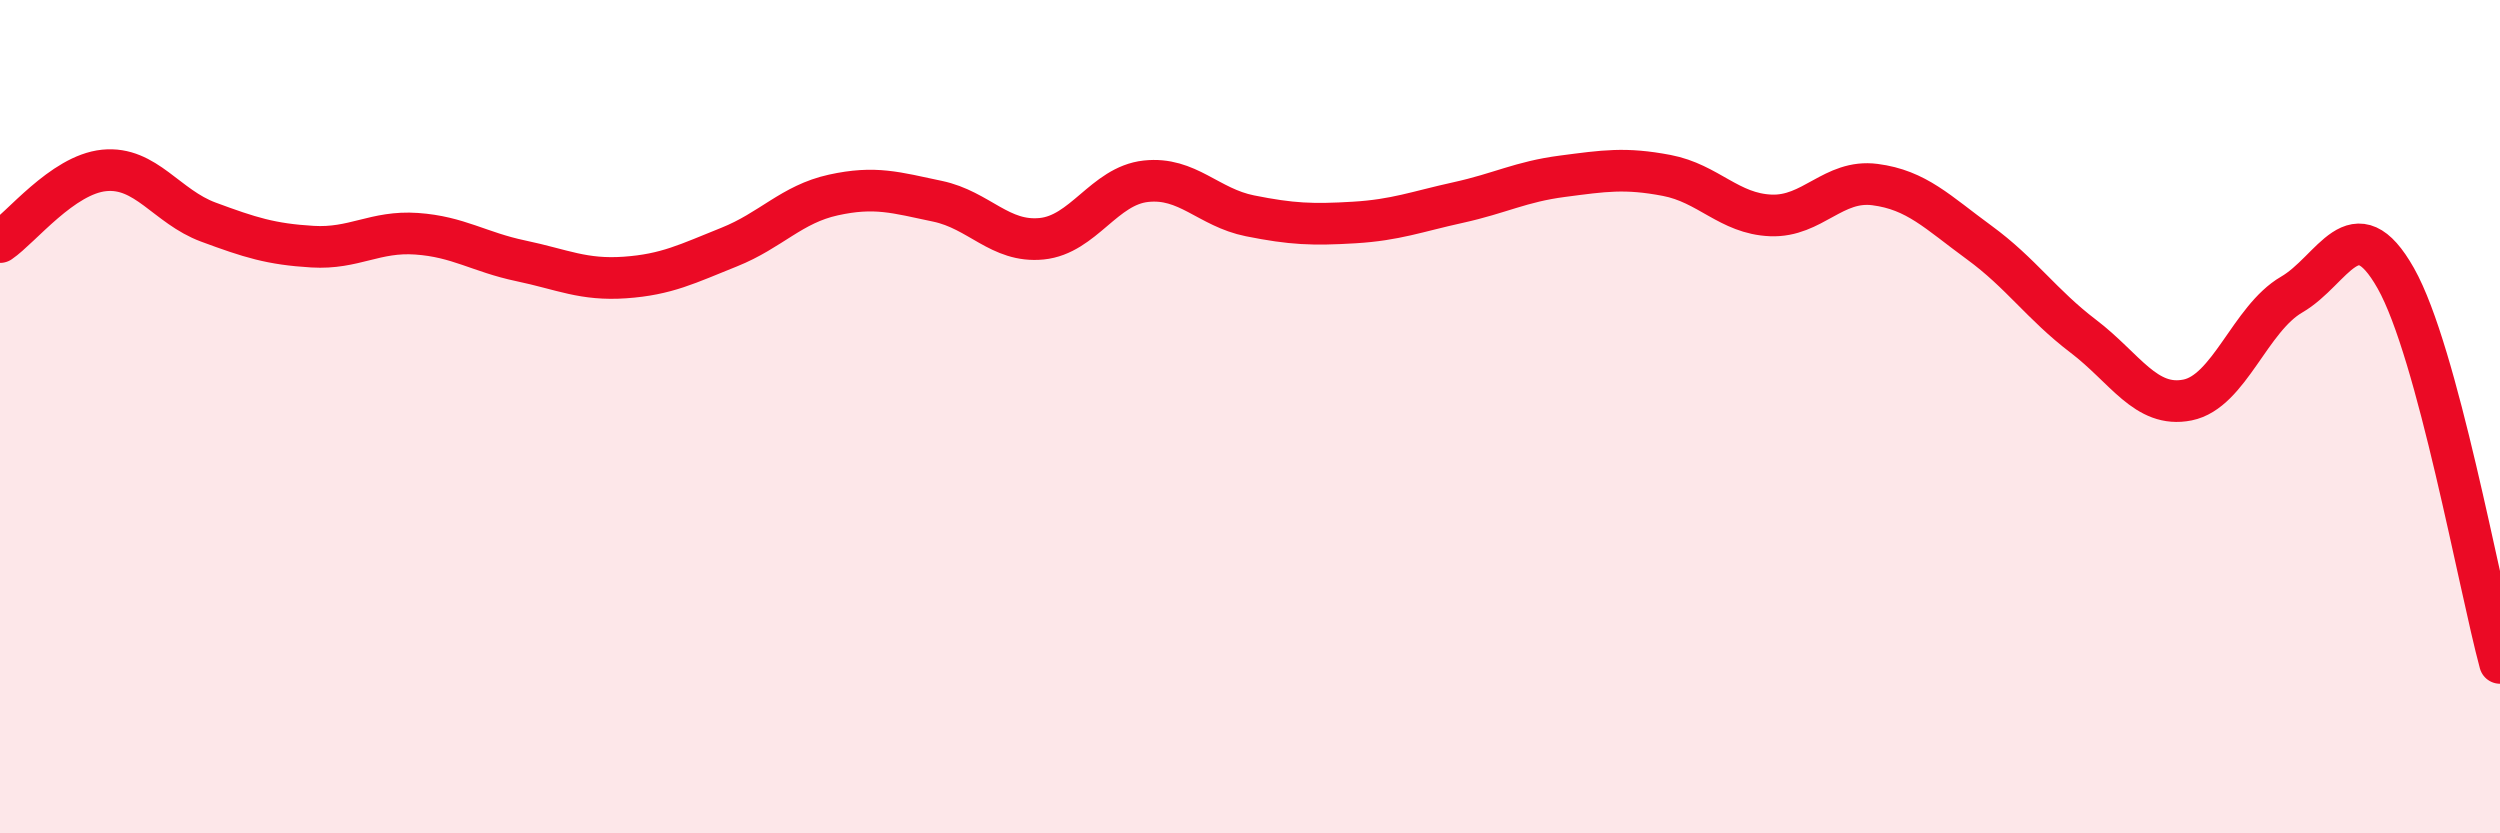 
    <svg width="60" height="20" viewBox="0 0 60 20" xmlns="http://www.w3.org/2000/svg">
      <path
        d="M 0,5.81 C 0.5,5.47 1.5,4.19 2.5,4.09 C 3.5,3.99 4,4.96 5,5.33 C 6,5.7 6.5,5.86 7.5,5.92 C 8.5,5.98 9,5.54 10,5.61 C 11,5.68 11.5,6.05 12.5,6.26 C 13.5,6.47 14,6.73 15,6.66 C 16,6.59 16.5,6.33 17.5,5.93 C 18.5,5.53 19,4.9 20,4.68 C 21,4.46 21.5,4.62 22.5,4.83 C 23.5,5.04 24,5.83 25,5.73 C 26,5.63 26.5,4.46 27.5,4.35 C 28.5,4.24 29,4.98 30,5.18 C 31,5.38 31.5,5.4 32.5,5.34 C 33.5,5.28 34,5.08 35,4.86 C 36,4.64 36.5,4.36 37.5,4.23 C 38.5,4.1 39,4.02 40,4.21 C 41,4.4 41.5,5.13 42.5,5.17 C 43.5,5.21 44,4.3 45,4.43 C 46,4.56 46.5,5.09 47.5,5.82 C 48.5,6.55 49,7.31 50,8.07 C 51,8.83 51.5,9.8 52.5,9.6 C 53.5,9.4 54,7.65 55,7.07 C 56,6.49 56.5,4.91 57.5,6.68 C 58.5,8.45 59.5,14.06 60,15.91L60 20L0 20Z"
        fill="#EB0A25"
        opacity="0.1"
        stroke-linecap="round"
        stroke-linejoin="round"
      />
      <path
        d="M 0,5.81 C 0.5,5.47 1.5,4.19 2.5,4.09 C 3.5,3.99 4,4.96 5,5.33 C 6,5.7 6.5,5.86 7.5,5.92 C 8.5,5.98 9,5.54 10,5.61 C 11,5.68 11.5,6.05 12.5,6.26 C 13.5,6.47 14,6.73 15,6.66 C 16,6.59 16.5,6.33 17.5,5.93 C 18.5,5.53 19,4.9 20,4.68 C 21,4.46 21.5,4.62 22.5,4.83 C 23.5,5.04 24,5.83 25,5.73 C 26,5.63 26.5,4.46 27.5,4.35 C 28.5,4.24 29,4.98 30,5.18 C 31,5.38 31.5,5.4 32.5,5.34 C 33.5,5.28 34,5.08 35,4.86 C 36,4.64 36.5,4.36 37.5,4.23 C 38.5,4.1 39,4.02 40,4.21 C 41,4.4 41.5,5.13 42.5,5.17 C 43.5,5.21 44,4.3 45,4.43 C 46,4.56 46.5,5.09 47.5,5.82 C 48.5,6.55 49,7.31 50,8.07 C 51,8.83 51.5,9.8 52.5,9.6 C 53.5,9.4 54,7.65 55,7.07 C 56,6.49 56.5,4.91 57.5,6.68 C 58.5,8.45 59.5,14.06 60,15.91"
        stroke="#EB0A25"
        stroke-width="1"
        fill="none"
        stroke-linecap="round"
        stroke-linejoin="round"
      />
    </svg>
  
